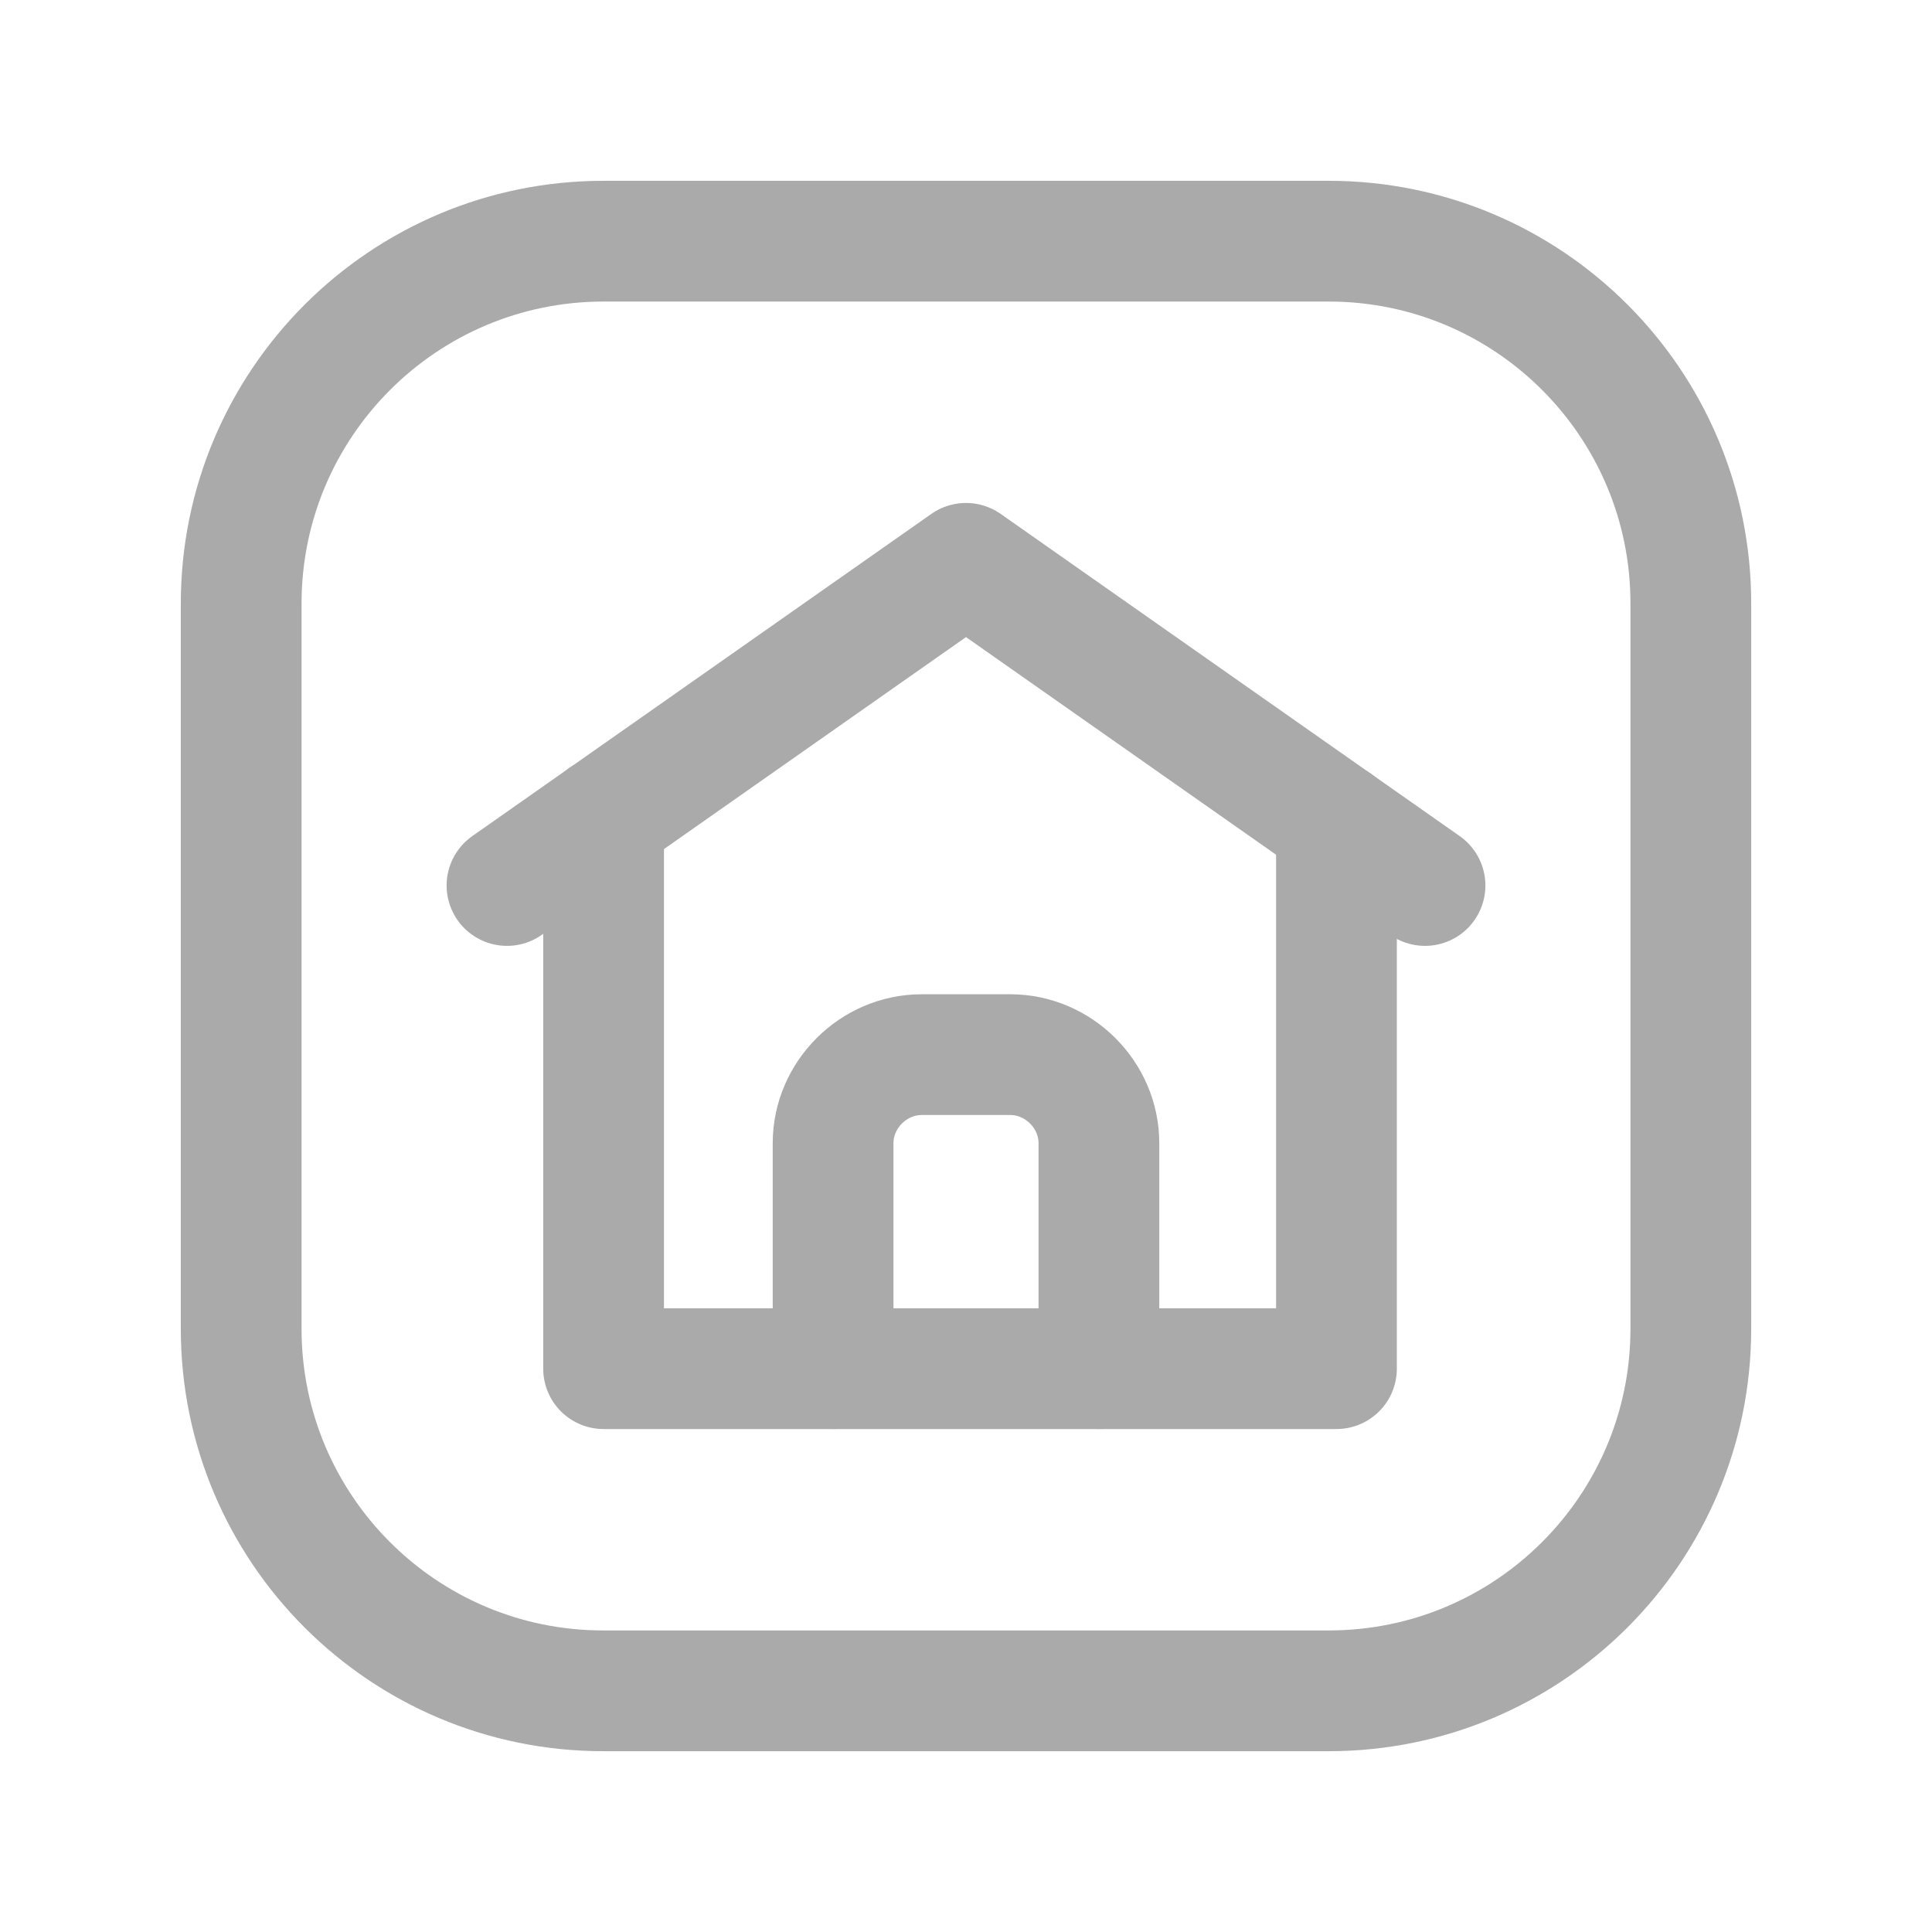 <svg width="24" height="24" viewBox="0 0 24 24" fill="none" xmlns="http://www.w3.org/2000/svg">
<path d="M7.498 10.157V17.002H16.602V10.227" stroke="#AAAAAA" stroke-width="1.5" stroke-linecap="round" stroke-linejoin="round"/>
<path d="M6.298 11L12 6.998L17.702 11" stroke="#AAAAAA" stroke-width="1.5" stroke-linecap="round" stroke-linejoin="round"/>
<path d="M13.651 17.002V14.201C13.651 13.601 13.15 13.101 12.55 13.101H11.45C10.85 13.101 10.349 13.601 10.349 14.201V17.002" stroke="#AAAAAA" stroke-width="1.5" stroke-linecap="round" stroke-linejoin="round"/>
<path fill-rule="evenodd" clip-rule="evenodd" d="M7.498 2.996H16.506C18.99 2.996 21.004 5.01 21.004 7.494V16.507C21.004 18.99 18.99 21.004 16.506 21.004H7.494C5.01 21.004 2.996 18.99 2.996 16.506V7.498C2.996 5.012 5.012 2.996 7.498 2.996Z" stroke="#AAAAAA" stroke-width="1.5" stroke-linecap="round" stroke-linejoin="round"/>
</svg>
